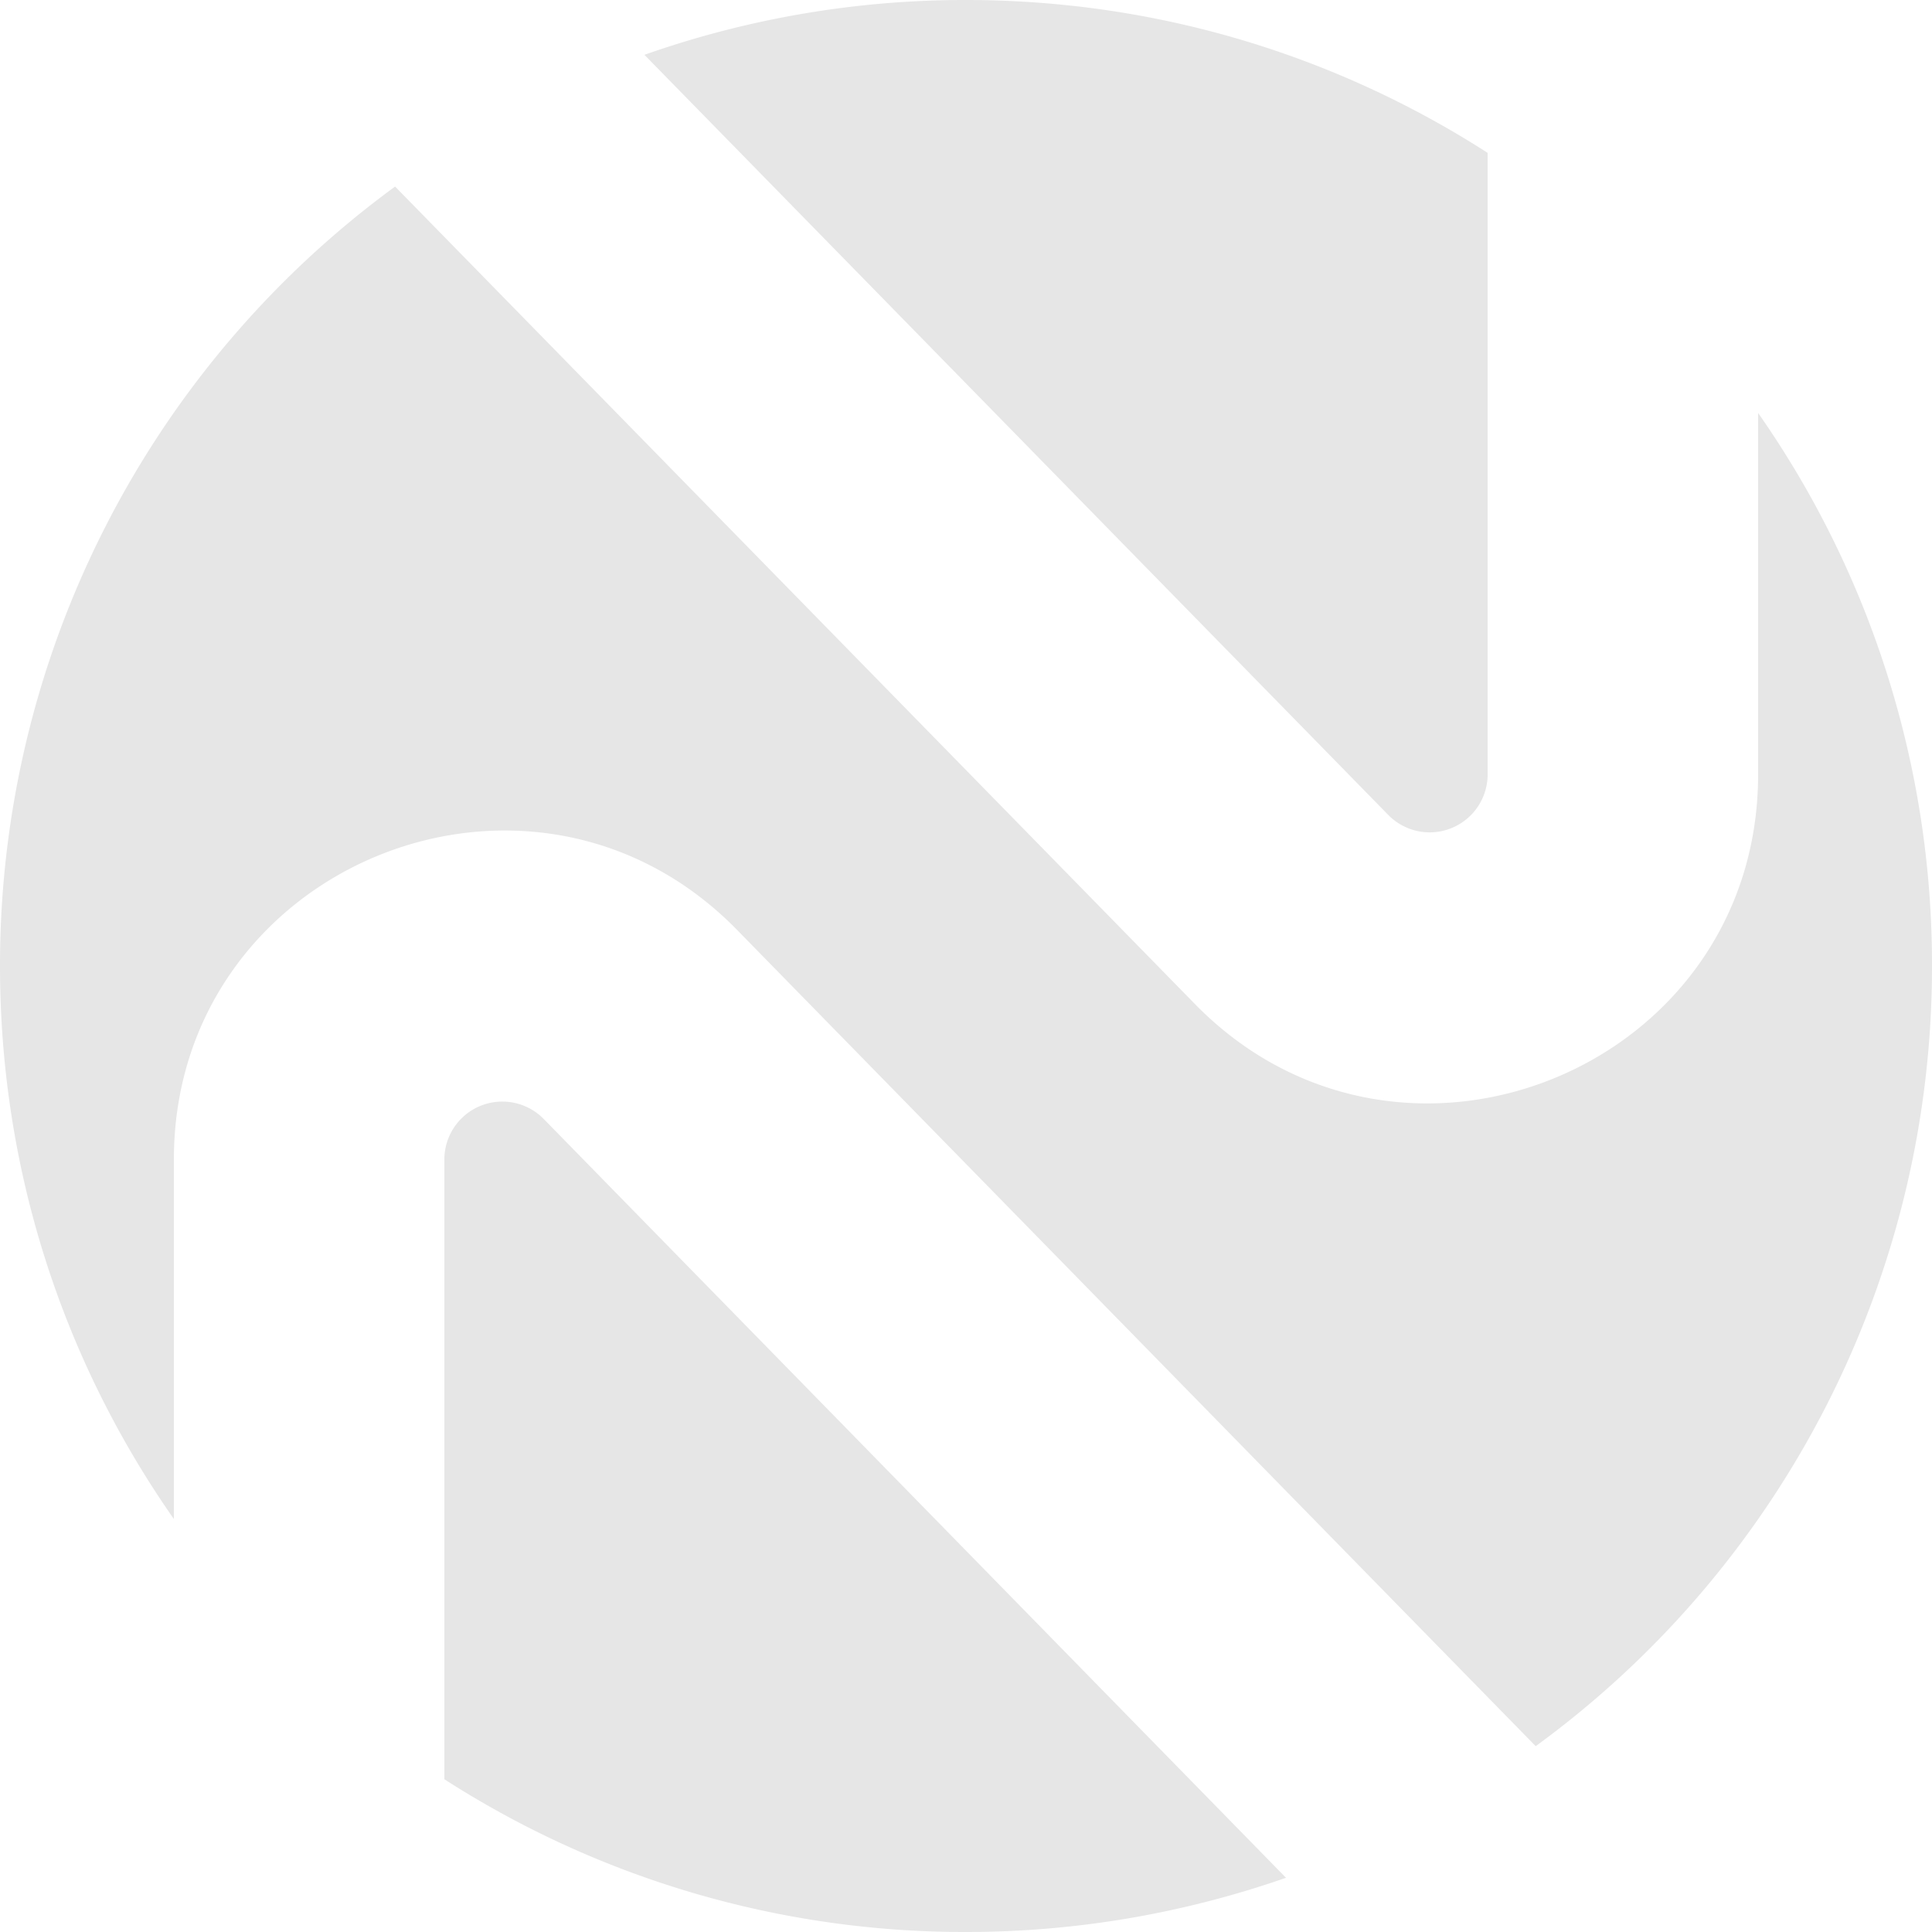 <svg width="16" height="16" fill="none" xmlns="http://www.w3.org/2000/svg"><path fill-rule="evenodd" clip-rule="evenodd" d="M12.32 6.413a.48.48 0 0 1-.823.336L5.337.454A7.987 7.987 0 0 1 8 0c1.591 0 3.074.465 4.32 1.266v5.147Zm2.24-2.993v2.993c0 2.437-2.96 3.644-4.664 1.902l-6.624-6.77A7.989 7.989 0 0 0 0 8c0 1.704.532 3.283 1.44 4.58V9.603c0-2.437 2.96-3.644 4.664-1.902l6.614 6.76A7.989 7.989 0 0 0 16 8a7.963 7.963 0 0 0-1.44-4.58ZM4.503 9.267l6.147 6.284C9.821 15.84 8.93 16 8 16a7.963 7.963 0 0 1-4.32-1.265V9.603a.48.48 0 0 1 .823-.336Z" fill="#E6E6E6"/></svg>